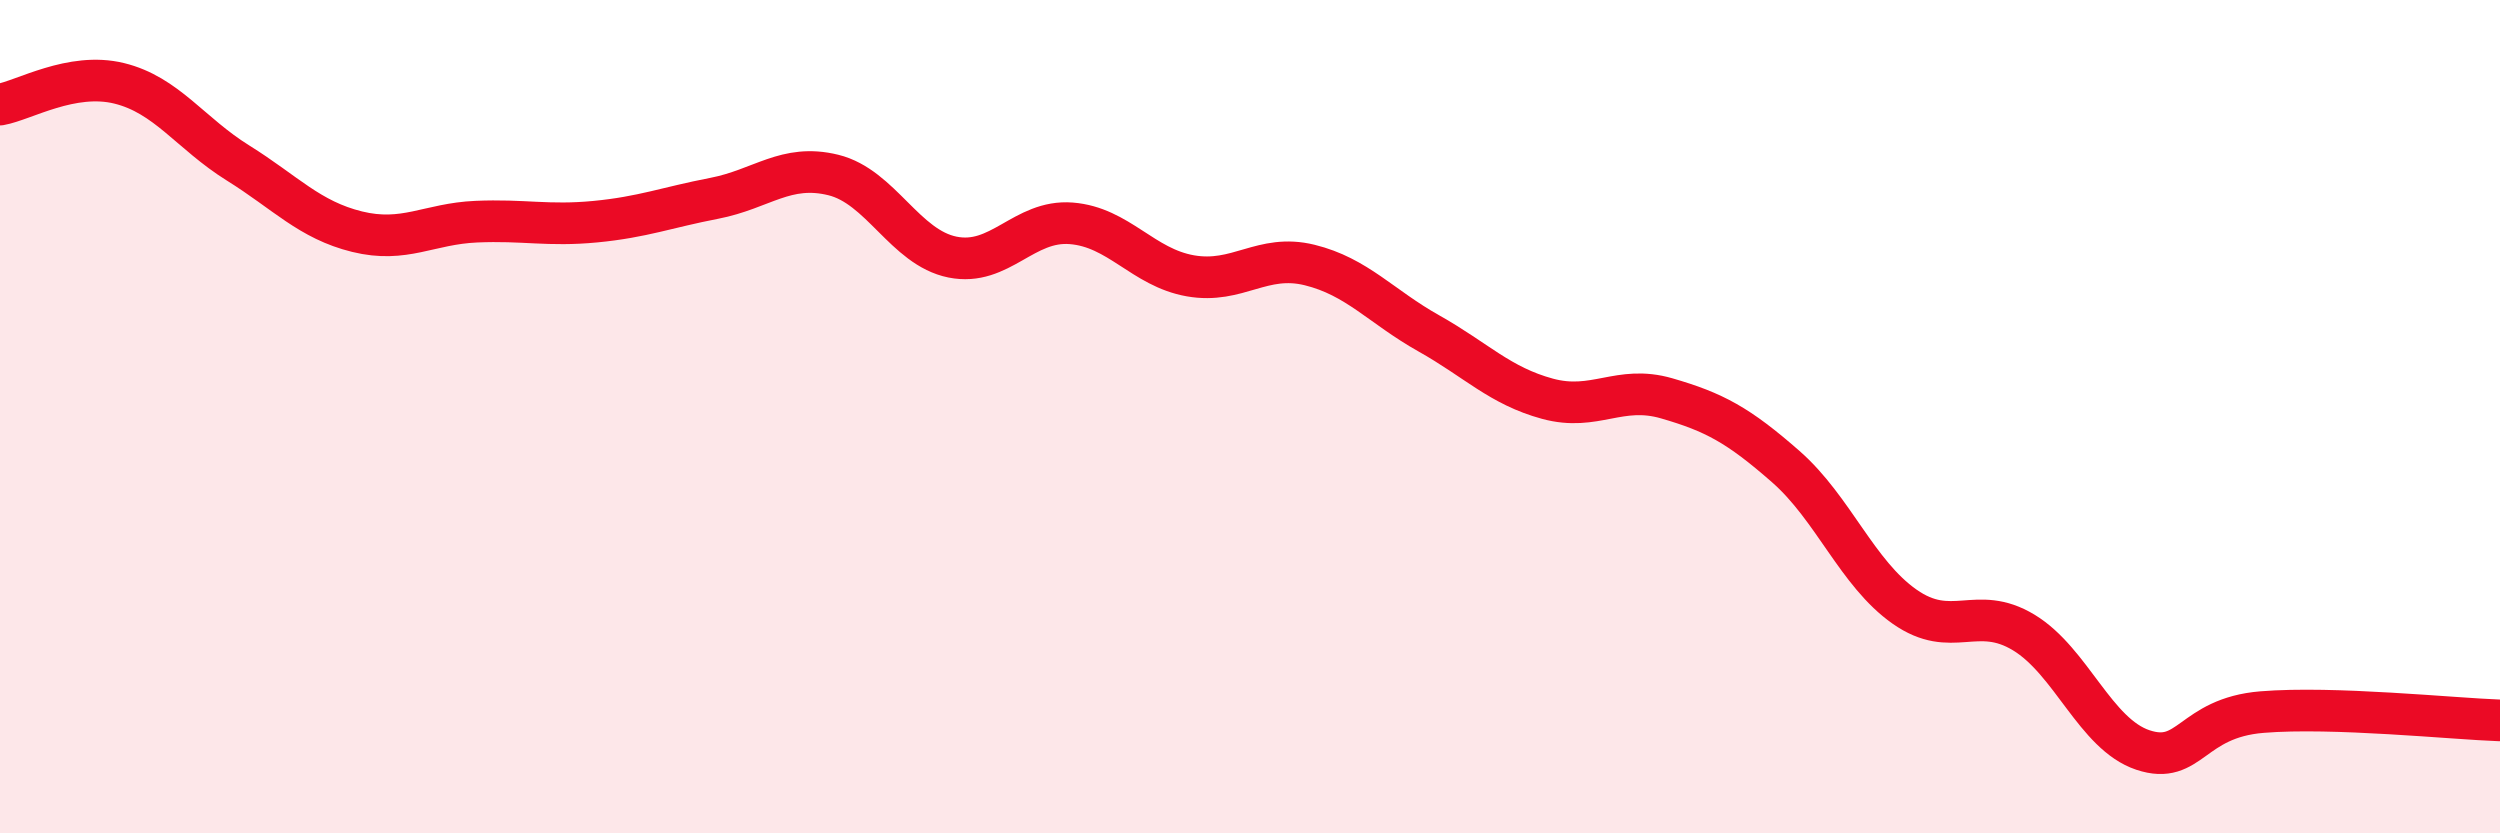 
    <svg width="60" height="20" viewBox="0 0 60 20" xmlns="http://www.w3.org/2000/svg">
      <path
        d="M 0,2.51 C 0.57,2.41 1.72,1.72 2.86,2 C 4,2.28 4.57,3.2 5.71,3.91 C 6.85,4.62 7.43,5.28 8.57,5.56 C 9.71,5.84 10.29,5.37 11.43,5.32 C 12.57,5.27 13.15,5.43 14.29,5.32 C 15.43,5.21 16,4.98 17.14,4.76 C 18.28,4.54 18.86,3.92 20,4.2 C 21.14,4.48 21.72,5.94 22.86,6.17 C 24,6.4 24.57,5.27 25.71,5.36 C 26.85,5.45 27.43,6.42 28.57,6.62 C 29.71,6.82 30.29,6.08 31.43,6.36 C 32.57,6.64 33.15,7.36 34.29,8 C 35.43,8.64 36,9.26 37.14,9.57 C 38.28,9.88 38.86,9.23 40,9.56 C 41.14,9.89 41.72,10.2 42.86,11.2 C 44,12.2 44.57,13.76 45.71,14.56 C 46.85,15.36 47.43,14.49 48.57,15.18 C 49.71,15.87 50.29,17.62 51.43,18 C 52.57,18.38 52.58,17.23 54.29,17.09 C 56,16.95 58.86,17.25 60,17.29L60 20L0 20Z"
        fill="#EB0A25"
        opacity="0.1"
        stroke-linecap="round"
        stroke-linejoin="round"
      />
      <path
        d="M 0,2.51 C 0.57,2.41 1.72,1.72 2.86,2 C 4,2.28 4.57,3.2 5.71,3.91 C 6.85,4.62 7.43,5.28 8.57,5.56 C 9.71,5.84 10.29,5.37 11.43,5.32 C 12.57,5.27 13.15,5.43 14.29,5.32 C 15.43,5.21 16,4.98 17.14,4.76 C 18.28,4.54 18.86,3.92 20,4.2 C 21.14,4.48 21.72,5.94 22.86,6.17 C 24,6.4 24.57,5.27 25.71,5.36 C 26.85,5.45 27.43,6.42 28.57,6.62 C 29.71,6.82 30.29,6.08 31.43,6.36 C 32.57,6.64 33.15,7.36 34.29,8 C 35.43,8.64 36,9.26 37.14,9.57 C 38.28,9.88 38.86,9.23 40,9.56 C 41.14,9.89 41.72,10.2 42.86,11.2 C 44,12.2 44.57,13.76 45.71,14.56 C 46.85,15.36 47.43,14.49 48.57,15.18 C 49.71,15.87 50.29,17.62 51.43,18 C 52.57,18.38 52.58,17.23 54.29,17.09 C 56,16.95 58.86,17.25 60,17.29"
        stroke="#EB0A25"
        stroke-width="1"
        fill="none"
        stroke-linecap="round"
        stroke-linejoin="round"
      />
    </svg>
  